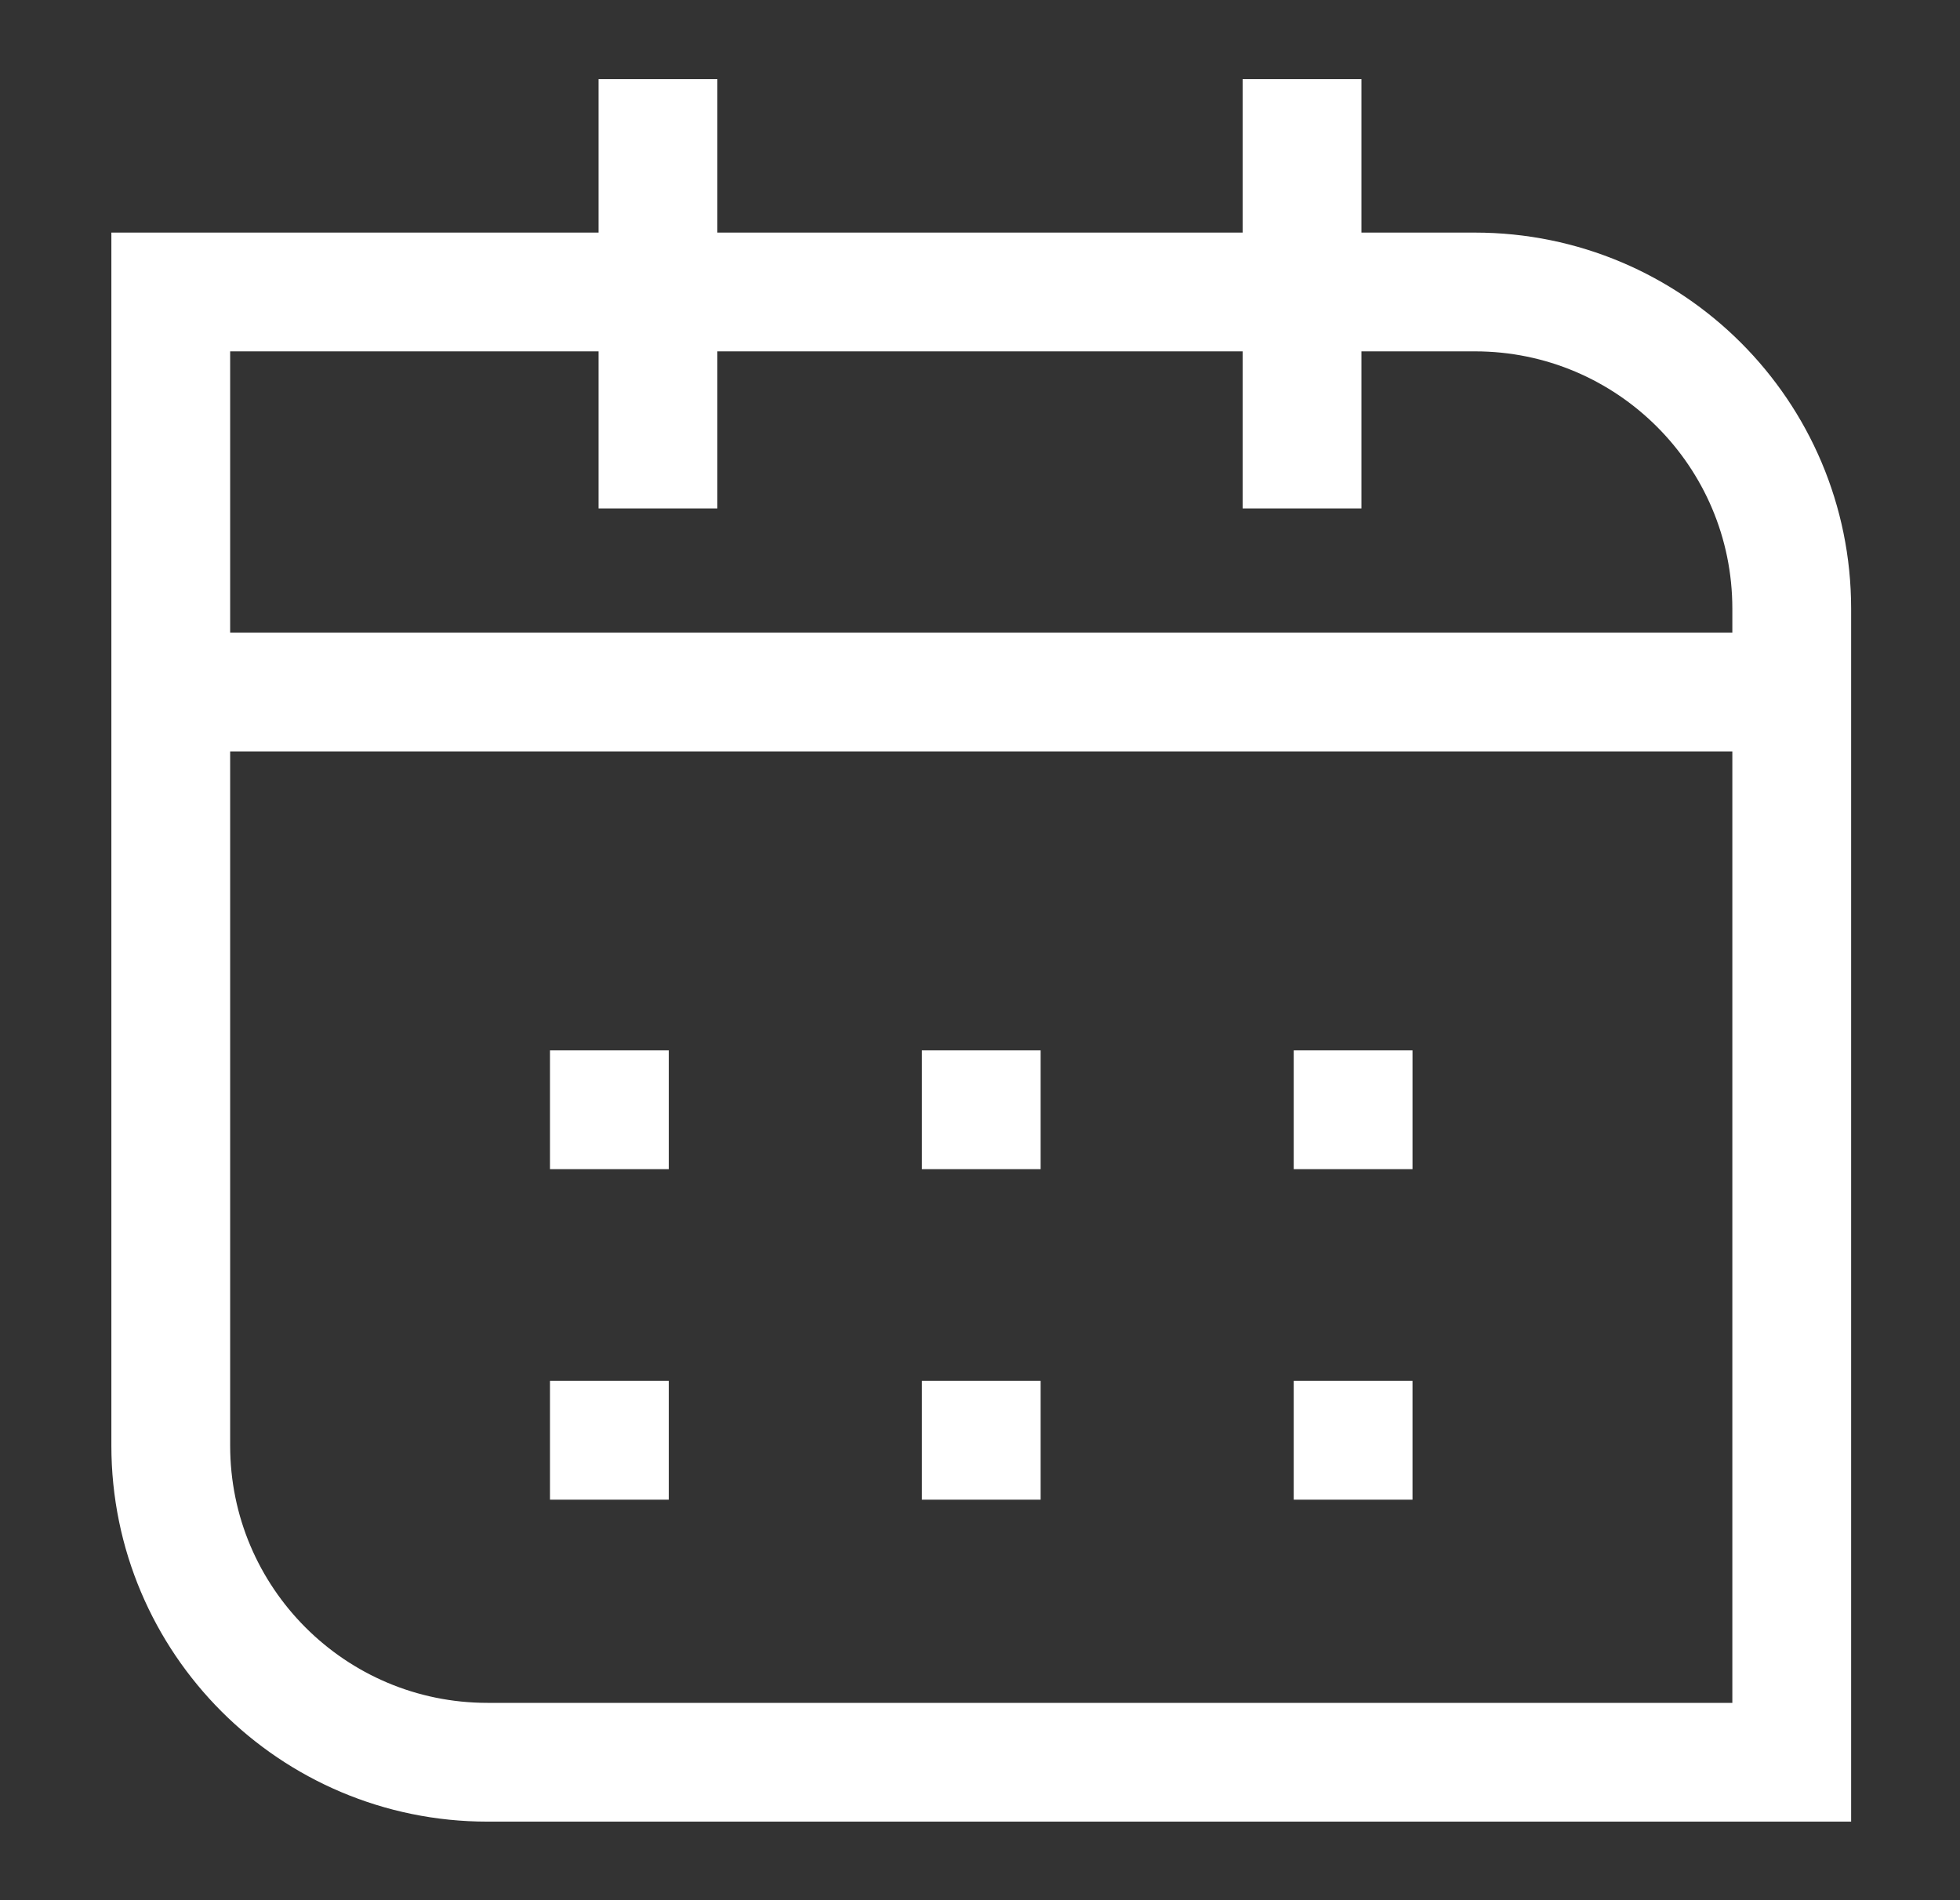 <svg width="33" height="32" viewBox="0 0 33 32" fill="none" xmlns="http://www.w3.org/2000/svg">
<rect x="0" y="0" width="33" height="32" fill="#333333" stroke="none"/>
<g id="32/calendar-days">
<rect id="Rectangle 40" x="9.26" y="17.689" width="2" height="2" fill="white"/>
<rect id="Rectangle 43" x="9.26" y="23.255" width="2" height="2" fill="white"/>
<rect id="Rectangle 41" x="15.521" y="17.689" width="2" height="2" fill="white"/>
<rect id="Rectangle 44" x="15.521" y="23.255" width="2" height="2" fill="white"/>
<rect id="Rectangle 42" x="21.782" y="17.689" width="2" height="2" fill="white"/>
<rect id="Rectangle 45" x="21.782" y="23.255" width="2" height="2" fill="white"/>
<path id="Rectangle 14" d="M30.167 29.677V10.25C30.167 7.305 27.779 4.917 24.833 4.917H17.82L2.875 4.917V24.344C2.875 27.289 5.263 29.677 8.208 29.677H30.167Z" stroke="white" stroke-width="2"/>
<path id="Vector 100" d="M11.078 8.562L11.078 1.333" stroke="white" stroke-width="2"/>
<path id="Vector 101" d="M21.922 8.562L21.922 1.333" stroke="white" stroke-width="2"/>
<path id="Vector 123" d="M2.587 11.654H30.413" stroke="white" stroke-width="2"/>
</g>
</svg>

